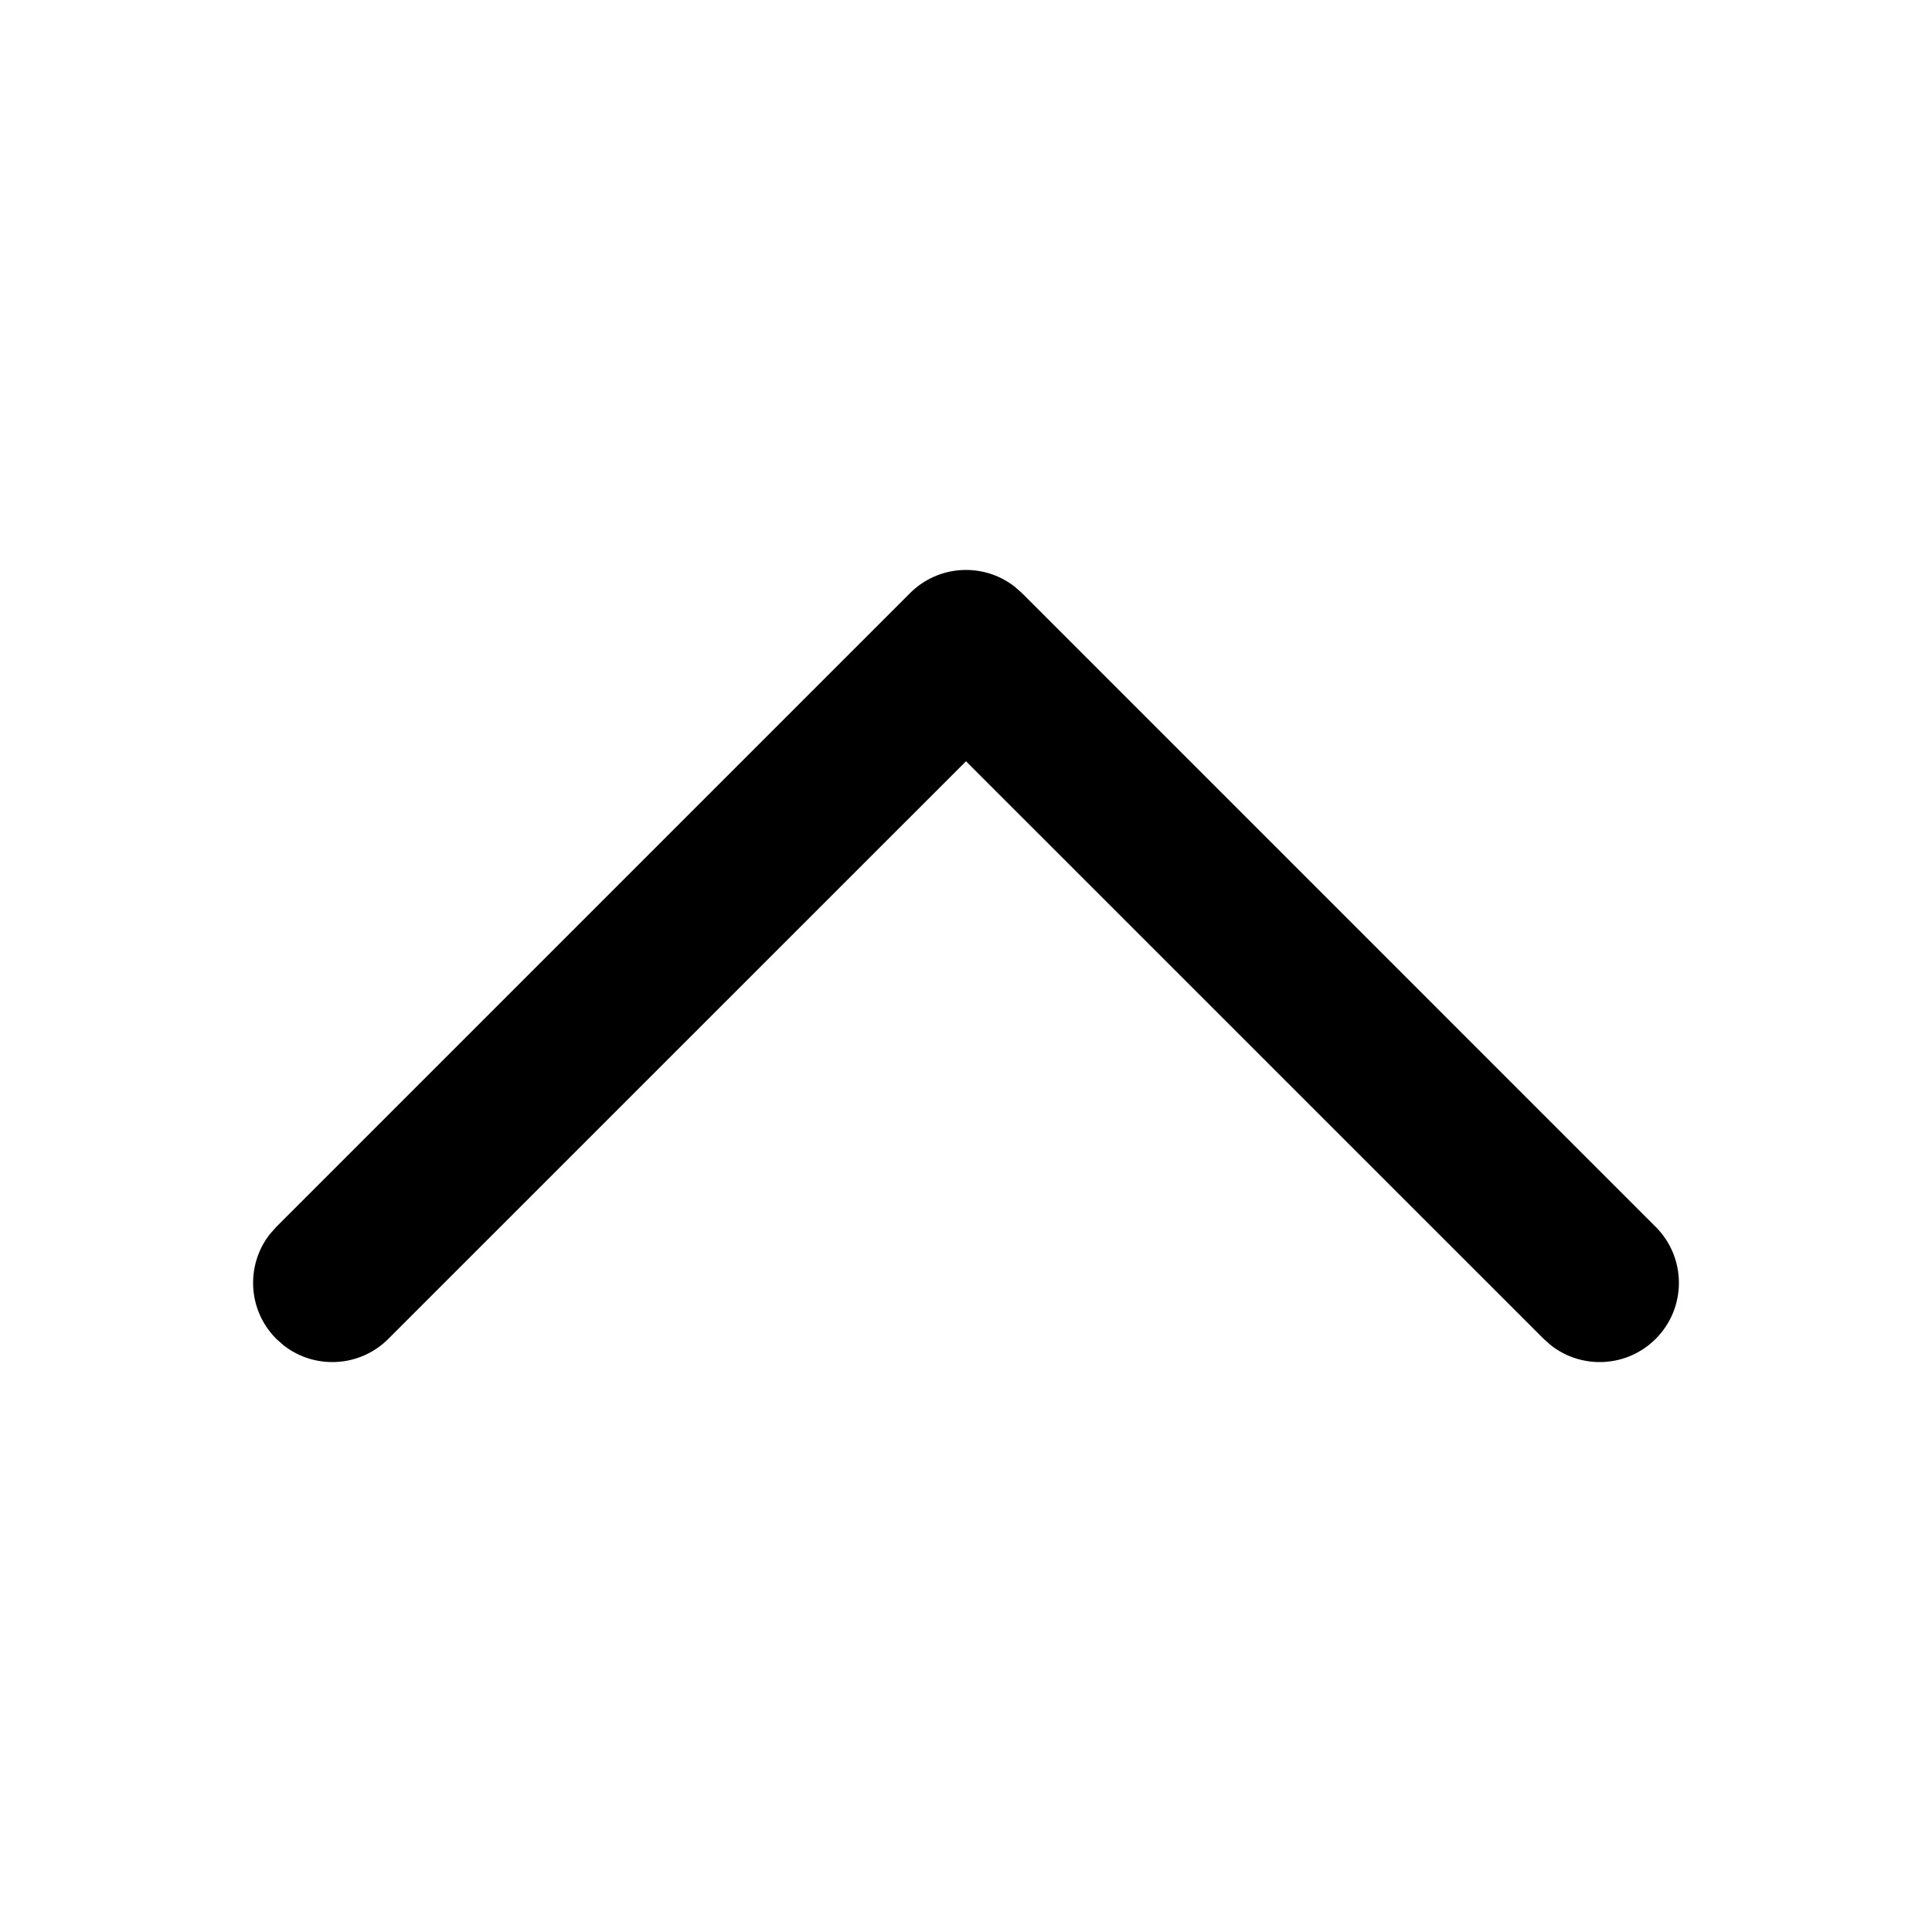<?xml version="1.0" encoding="UTF-8"?>
<!-- Uploaded to: ICON Repo, www.svgrepo.com, Generator: ICON Repo Mixer Tools -->
<svg fill="#000000" width="800px" height="800px" version="1.1" viewBox="144 144 512 512" xmlns="http://www.w3.org/2000/svg">
 <path d="m385.16 301.19c7.566-7.566 19.473-8.148 27.707-1.746l1.98 1.746 167.93 167.94c8.199 8.195 8.199 21.488 0 29.684-7.566 7.57-19.473 8.152-27.707 1.75l-1.98-1.75-153.09-153.07-153.09 153.07c-7.566 7.57-19.477 8.152-27.711 1.75l-1.977-1.75c-7.566-7.566-8.148-19.473-1.746-27.707l1.746-1.977z"/>
</svg>